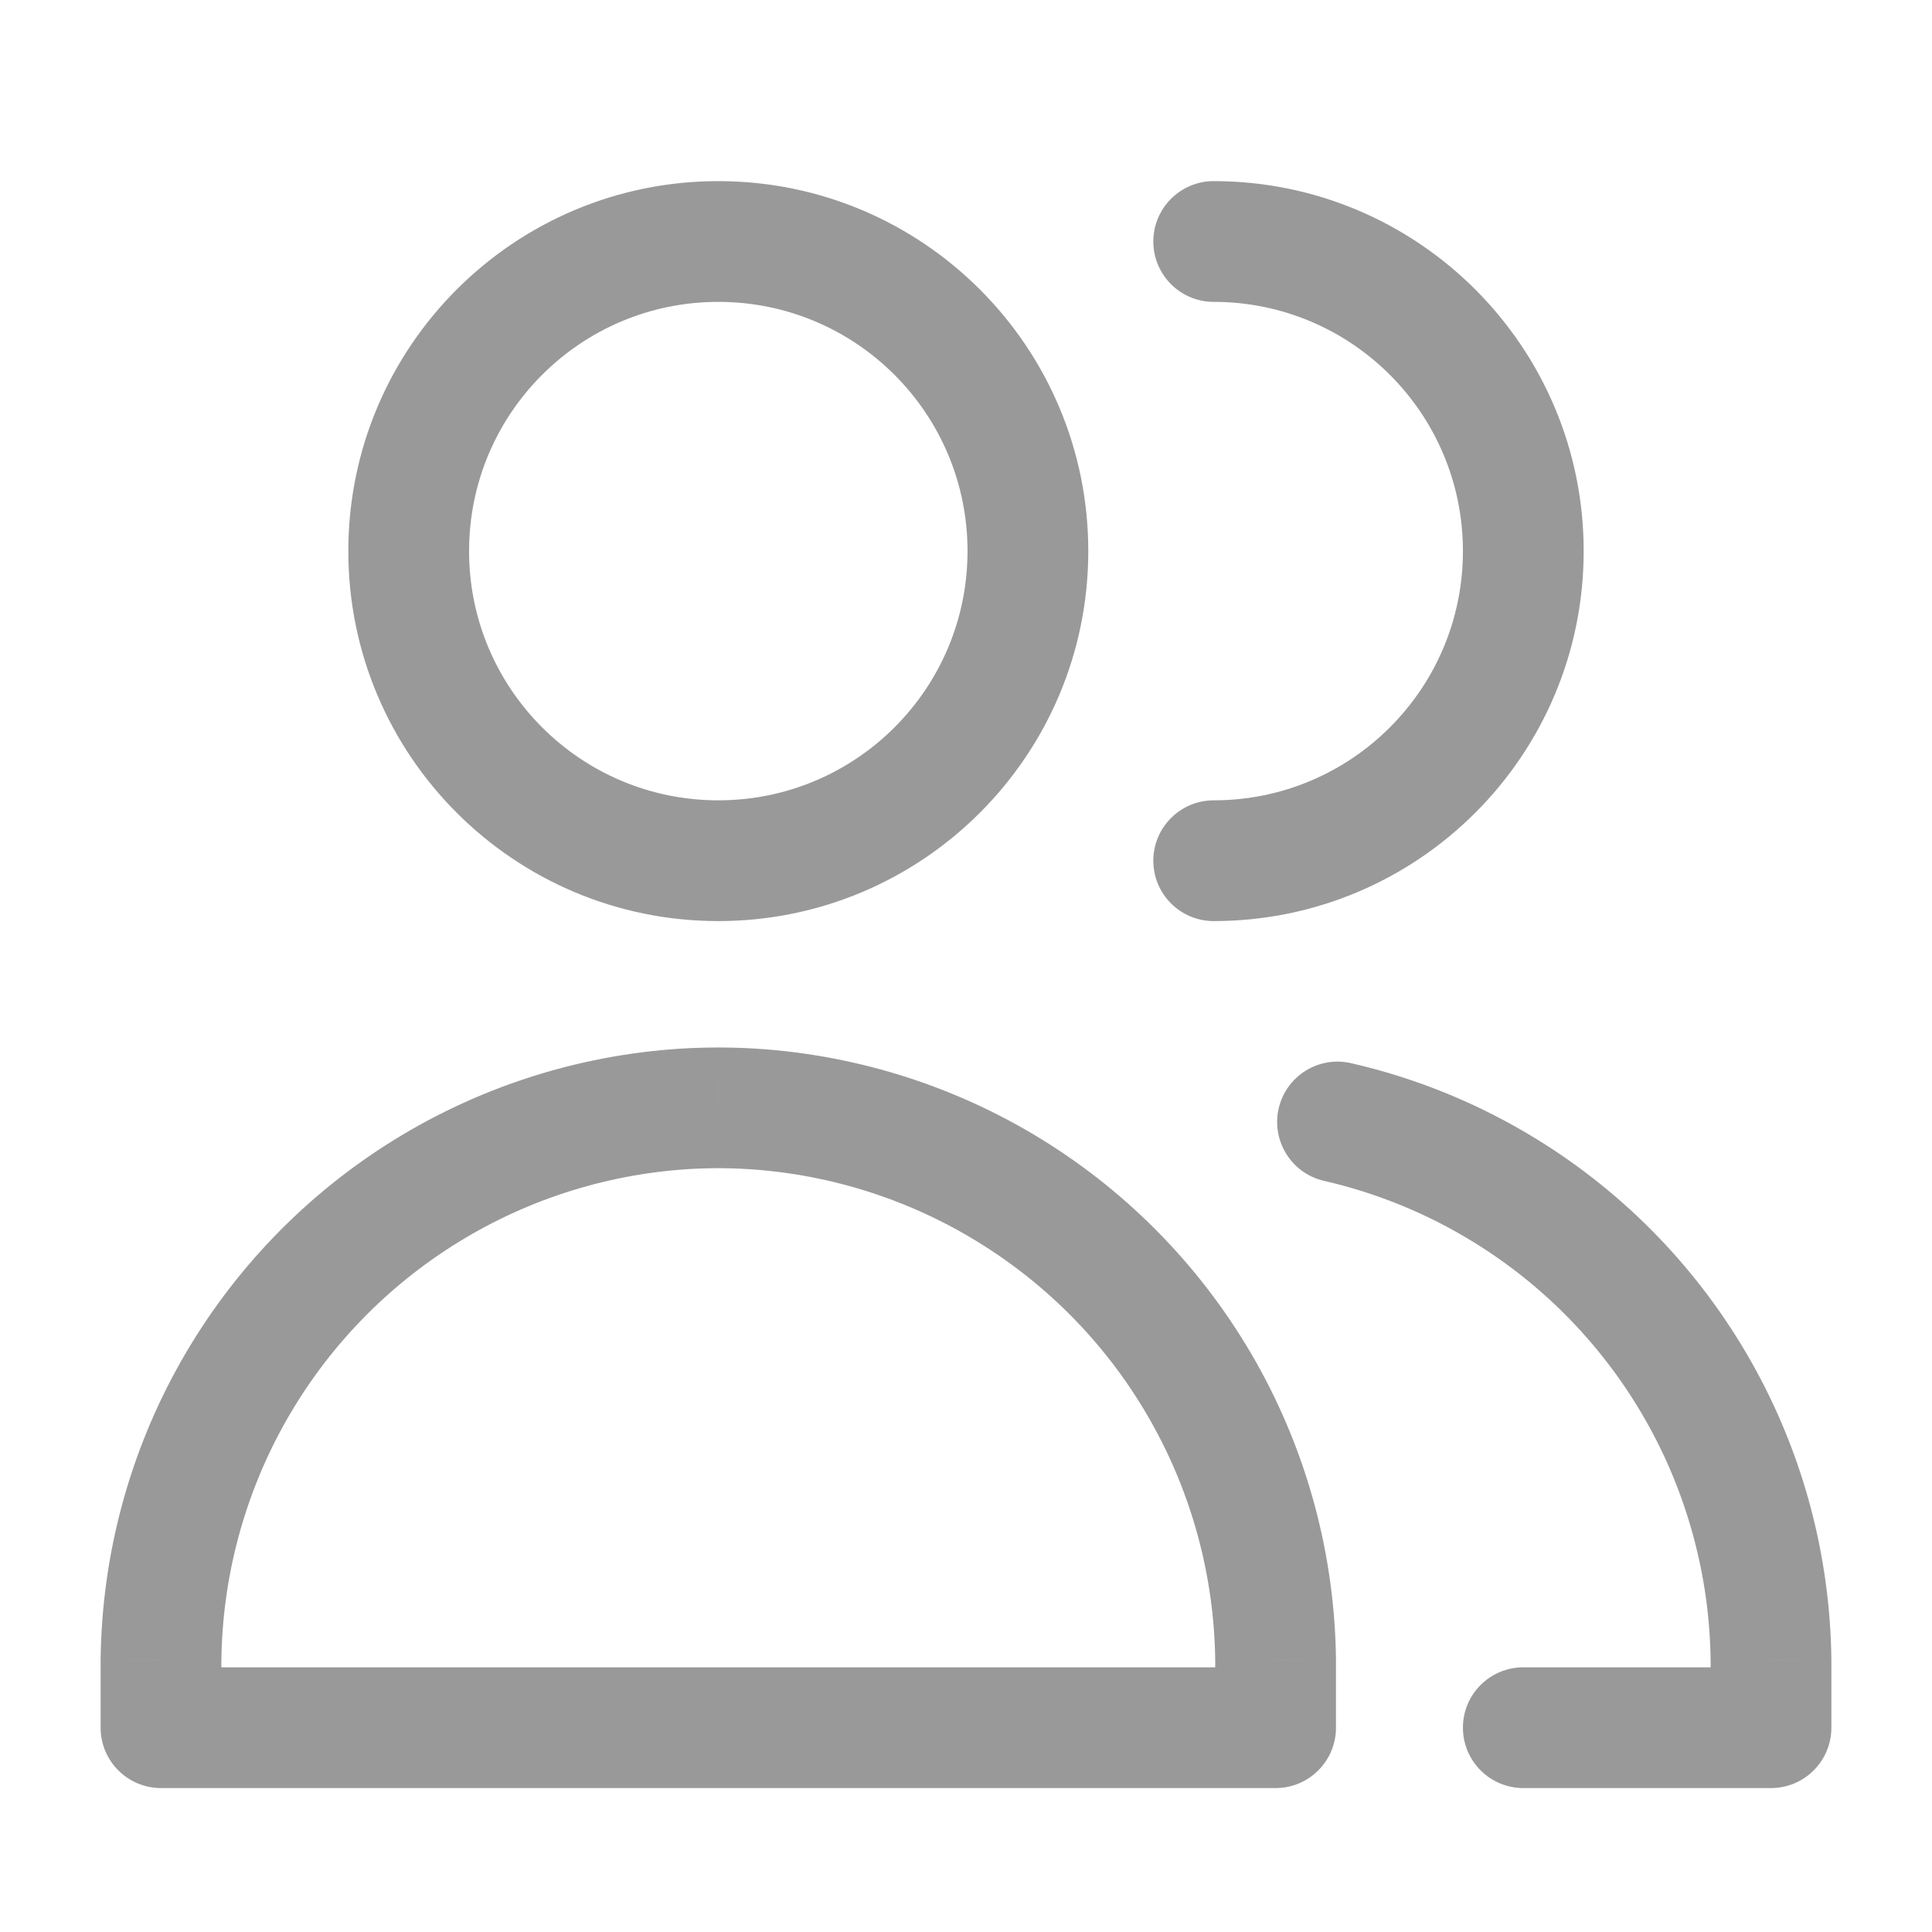 <svg width="24" height="24" viewBox="0 0 24 24" fill="none" xmlns="http://www.w3.org/2000/svg">
<path d="M2 21.462H1.25C1.25 21.876 1.586 22.212 2 22.212V21.462ZM15.846 21.462V22.212C16.26 22.212 16.596 21.876 16.596 21.462H15.846ZM15.846 20.628H16.596L16.596 20.62L15.846 20.628ZM14.947 17.284L14.294 17.653L14.294 17.653L14.947 17.284ZM12.544 14.791L12.151 15.43L12.151 15.43L12.544 14.791ZM9.236 13.769L9.272 13.02L9.272 13.02L9.236 13.769ZM8.923 13.761L8.925 13.011L8.922 13.012L8.923 13.761ZM8.61 13.769L8.575 13.02L8.575 13.02L8.61 13.769ZM5.302 14.791L5.695 15.43L5.695 15.43L5.302 14.791ZM2.899 17.284L3.552 17.653L3.552 17.653L2.899 17.284ZM2 20.628L1.25 20.62V20.628H2ZM15.077 9.942C14.663 9.942 14.327 10.278 14.327 10.692C14.327 11.107 14.663 11.442 15.077 11.442V9.942ZM15.077 2.25C14.663 2.25 14.327 2.586 14.327 3C14.327 3.414 14.663 3.75 15.077 3.75V2.25ZM18.923 20.712C18.509 20.712 18.173 21.047 18.173 21.462C18.173 21.876 18.509 22.212 18.923 22.212V20.712ZM22 21.462V22.212C22.414 22.212 22.75 21.876 22.75 21.462H22ZM22 20.628H22.75L22.75 20.62L22 20.628ZM21.101 17.284L20.448 17.653L20.448 17.653L21.101 17.284ZM18.698 14.791L18.305 15.43L18.305 15.43L18.698 14.791ZM16.783 13.207C16.38 13.114 15.977 13.366 15.884 13.77C15.792 14.174 16.044 14.576 16.447 14.669L16.783 13.207ZM8.923 11.442C11.461 11.442 13.519 9.385 13.519 6.846H12.019C12.019 8.556 10.633 9.942 8.923 9.942V11.442ZM13.519 6.846C13.519 4.308 11.461 2.25 8.923 2.25V3.75C10.633 3.75 12.019 5.136 12.019 6.846H13.519ZM8.923 2.25C6.385 2.25 4.327 4.308 4.327 6.846H5.827C5.827 5.136 7.213 3.75 8.923 3.75V2.25ZM4.327 6.846C4.327 9.385 6.385 11.442 8.923 11.442V9.942C7.213 9.942 5.827 8.556 5.827 6.846H4.327ZM2 22.212H15.846V20.712H2V22.212ZM16.596 21.462V20.628H15.096V21.462H16.596ZM16.596 20.62C16.582 19.32 16.24 18.046 15.6 16.915L14.294 17.653C14.809 18.563 15.085 19.59 15.096 20.635L16.596 20.62ZM15.6 16.915C14.96 15.784 14.044 14.833 12.938 14.152L12.151 15.43C13.042 15.978 13.78 16.743 14.294 17.653L15.6 16.915ZM12.938 14.152C11.831 13.471 10.57 13.082 9.272 13.02L9.201 14.518C10.245 14.568 11.261 14.881 12.151 15.43L12.938 14.152ZM9.272 13.02C9.156 13.015 9.04 13.012 8.925 13.012L8.922 14.511C9.014 14.512 9.108 14.514 9.201 14.518L9.272 13.02ZM8.922 13.012C8.806 13.012 8.69 13.015 8.575 13.02L8.645 14.518C8.739 14.514 8.832 14.512 8.925 14.511L8.922 13.012ZM8.575 13.02C7.277 13.082 6.015 13.471 4.909 14.152L5.695 15.43C6.585 14.881 7.601 14.568 8.645 14.518L8.575 13.02ZM4.909 14.152C3.802 14.833 2.886 15.784 2.246 16.915L3.552 17.653C4.067 16.743 4.804 15.978 5.695 15.43L4.909 14.152ZM2.246 16.915C1.606 18.046 1.264 19.32 1.25 20.62L2.75 20.635C2.761 19.59 3.037 18.563 3.552 17.653L2.246 16.915ZM1.25 20.628V21.462H2.75V20.628H1.25ZM15.077 11.442C17.615 11.442 19.673 9.385 19.673 6.846H18.173C18.173 8.556 16.787 9.942 15.077 9.942V11.442ZM19.673 6.846C19.673 4.308 17.615 2.25 15.077 2.25V3.75C16.787 3.75 18.173 5.136 18.173 6.846H19.673ZM18.923 22.212H22V20.712H18.923V22.212ZM22.75 21.462V20.628H21.25V21.462H22.75ZM22.75 20.62C22.736 19.32 22.394 18.046 21.754 16.915L20.448 17.653C20.963 18.563 21.239 19.59 21.25 20.635L22.75 20.62ZM21.754 16.915C21.114 15.784 20.198 14.833 19.091 14.152L18.305 15.43C19.196 15.978 19.933 16.743 20.448 17.653L21.754 16.915ZM19.091 14.152C18.376 13.712 17.596 13.393 16.783 13.207L16.447 14.669C17.102 14.819 17.73 15.075 18.305 15.43L19.091 14.152Z" fill="#999999"/>
</svg>

